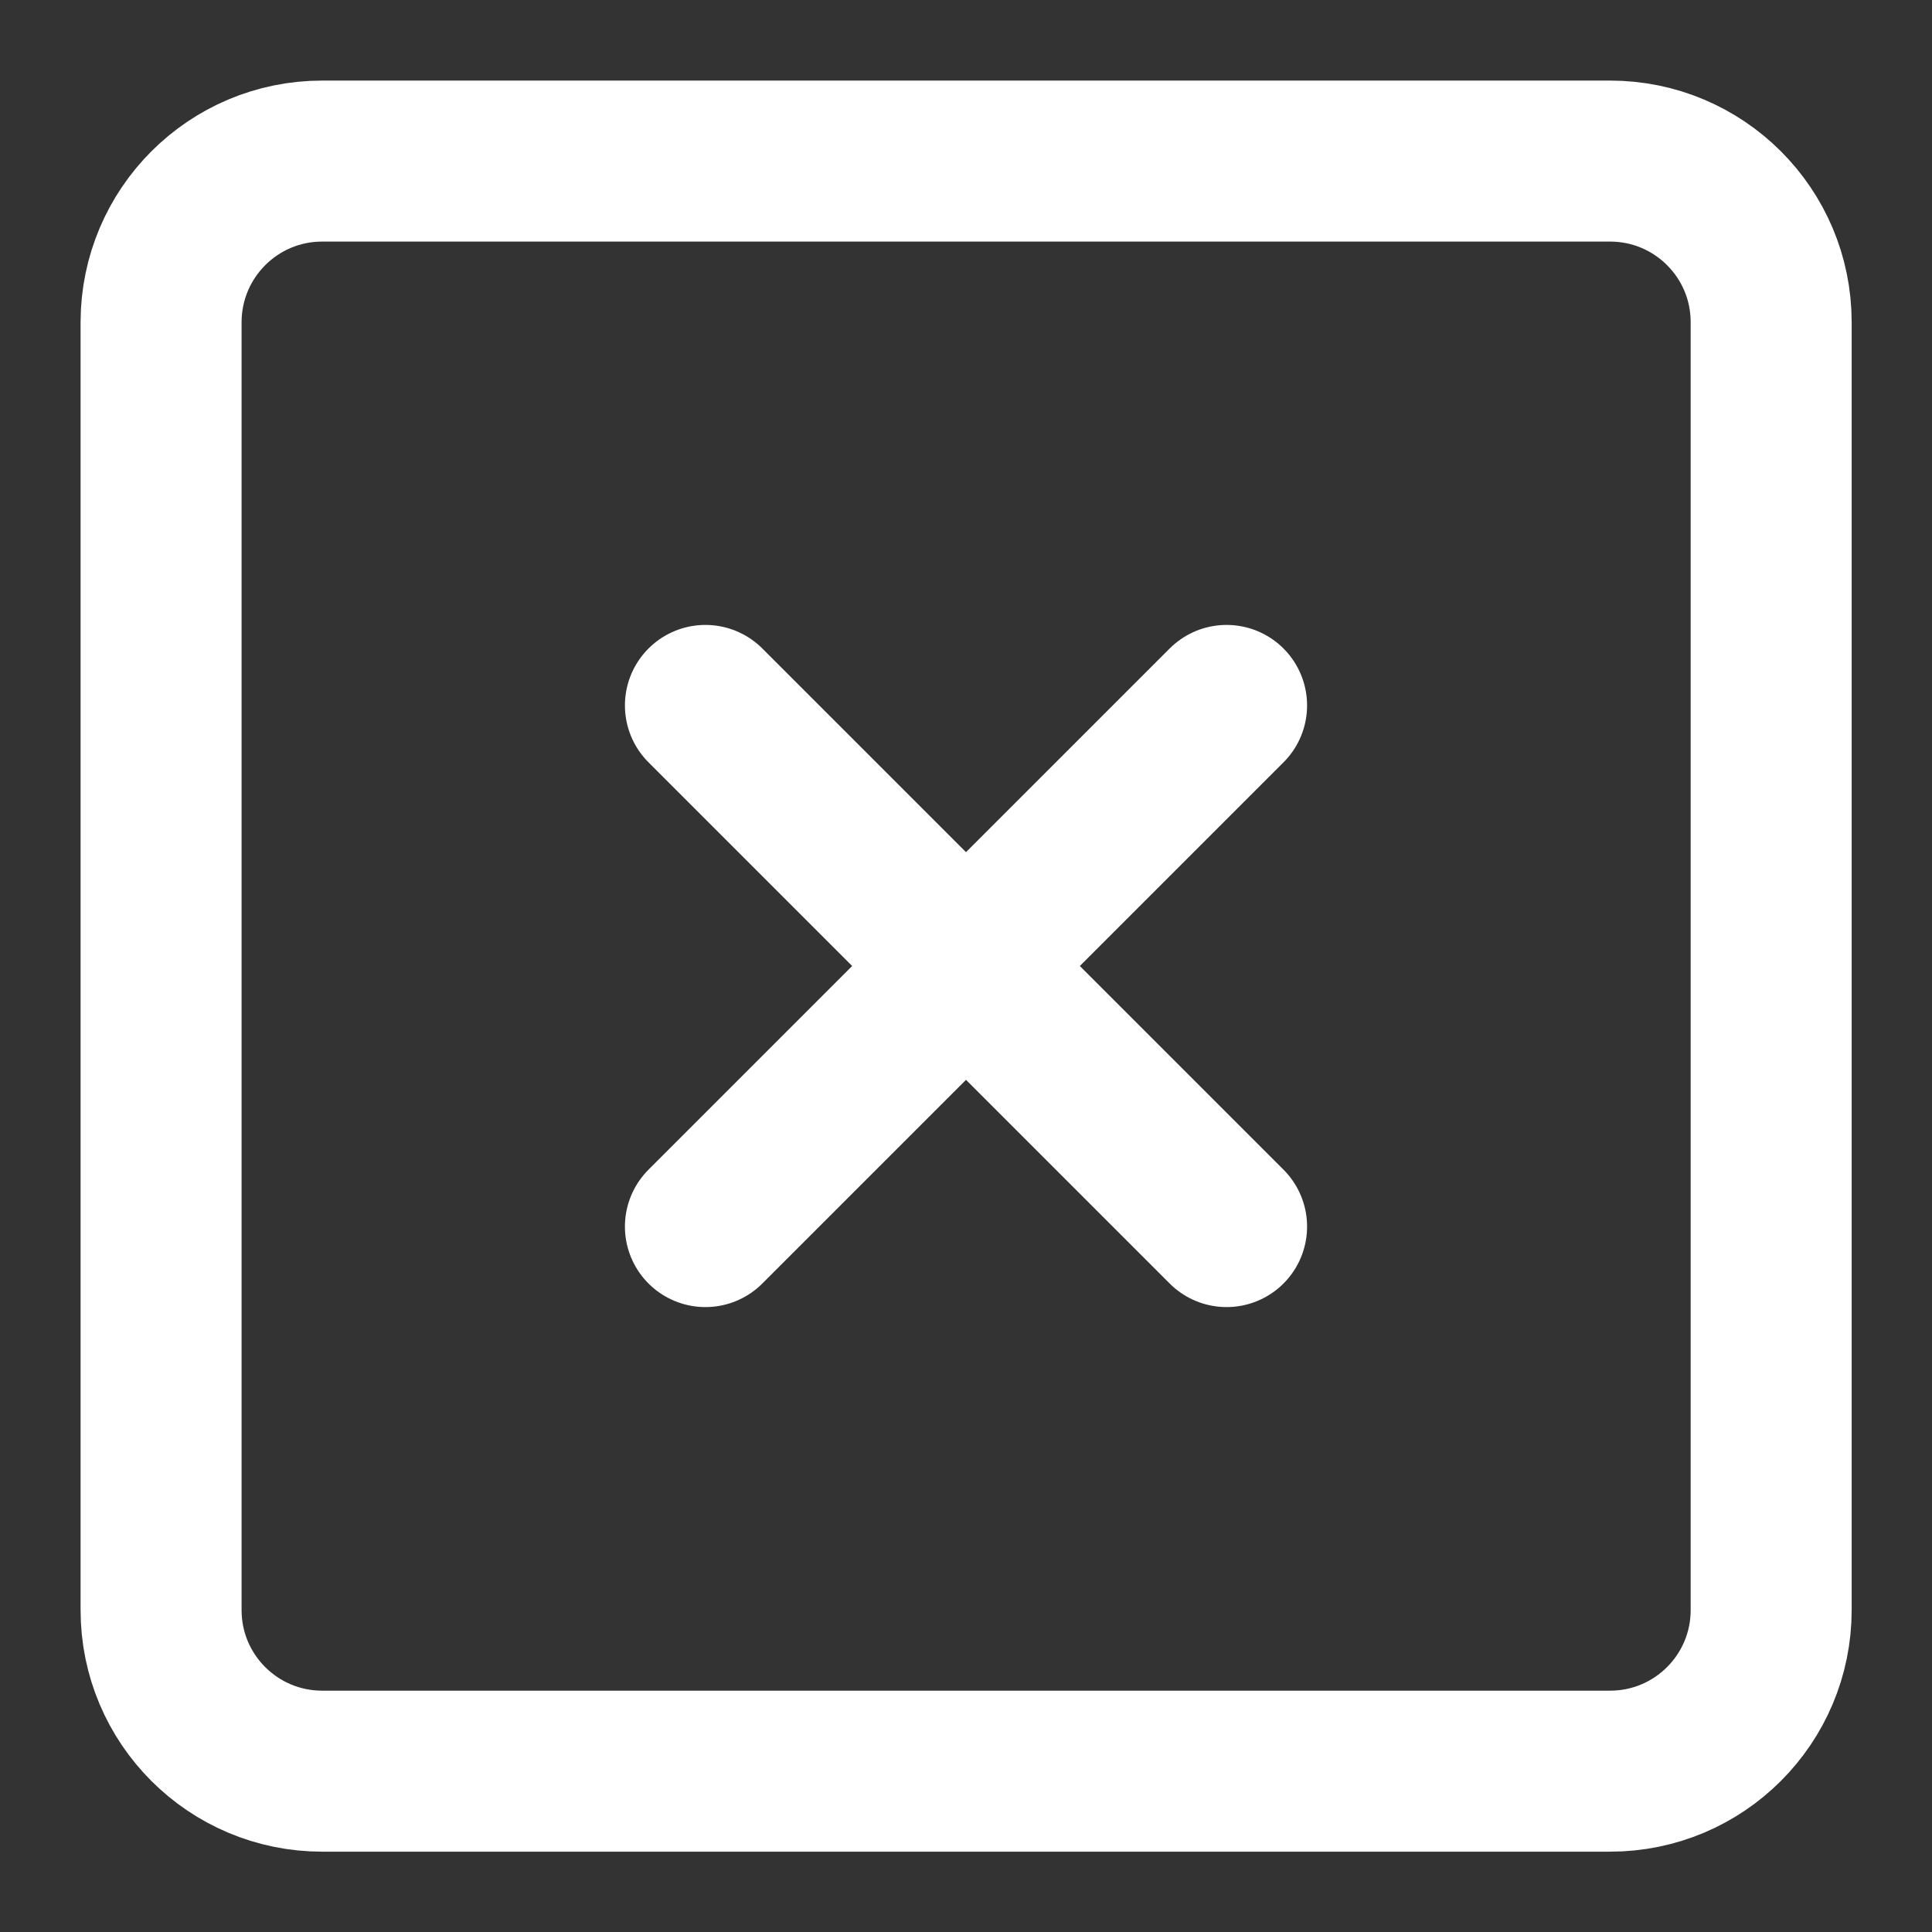 <?xml version="1.0" encoding="UTF-8"?> <svg xmlns="http://www.w3.org/2000/svg" xmlns:xlink="http://www.w3.org/1999/xlink" version="1.1" id="Layer_1" x="0px" y="0px" viewBox="0 0 800 800" style="enable-background:new 0 0 800 800;" xml:space="preserve"><rect x="0" y="0" width="800" height="800" fill="#333333" stroke="none"/> <style type="text/css"> .st0{fill:none;stroke:#FFFFFF;stroke-width:66.667;stroke-linecap:round;stroke-linejoin:round;stroke-miterlimit:133.333;} </style> <path id="_--Rectangle" class="st0" d="M133.4,66.7h533.3c36.8,0,66.7,29.8,66.7,66.7v533.3c0,36.8-29.8,66.7-66.7,66.7H133.4 c-36.8,0-66.7-29.8-66.7-66.7V133.3C66.8,96.5,96.6,66.7,133.4,66.7z"></path> <line class="st0" x1="507.9" y1="292.1" x2="292.1" y2="507.9"></line> <line class="st0" x1="507.9" y1="507.9" x2="292.1" y2="292.1"></line> </svg> 